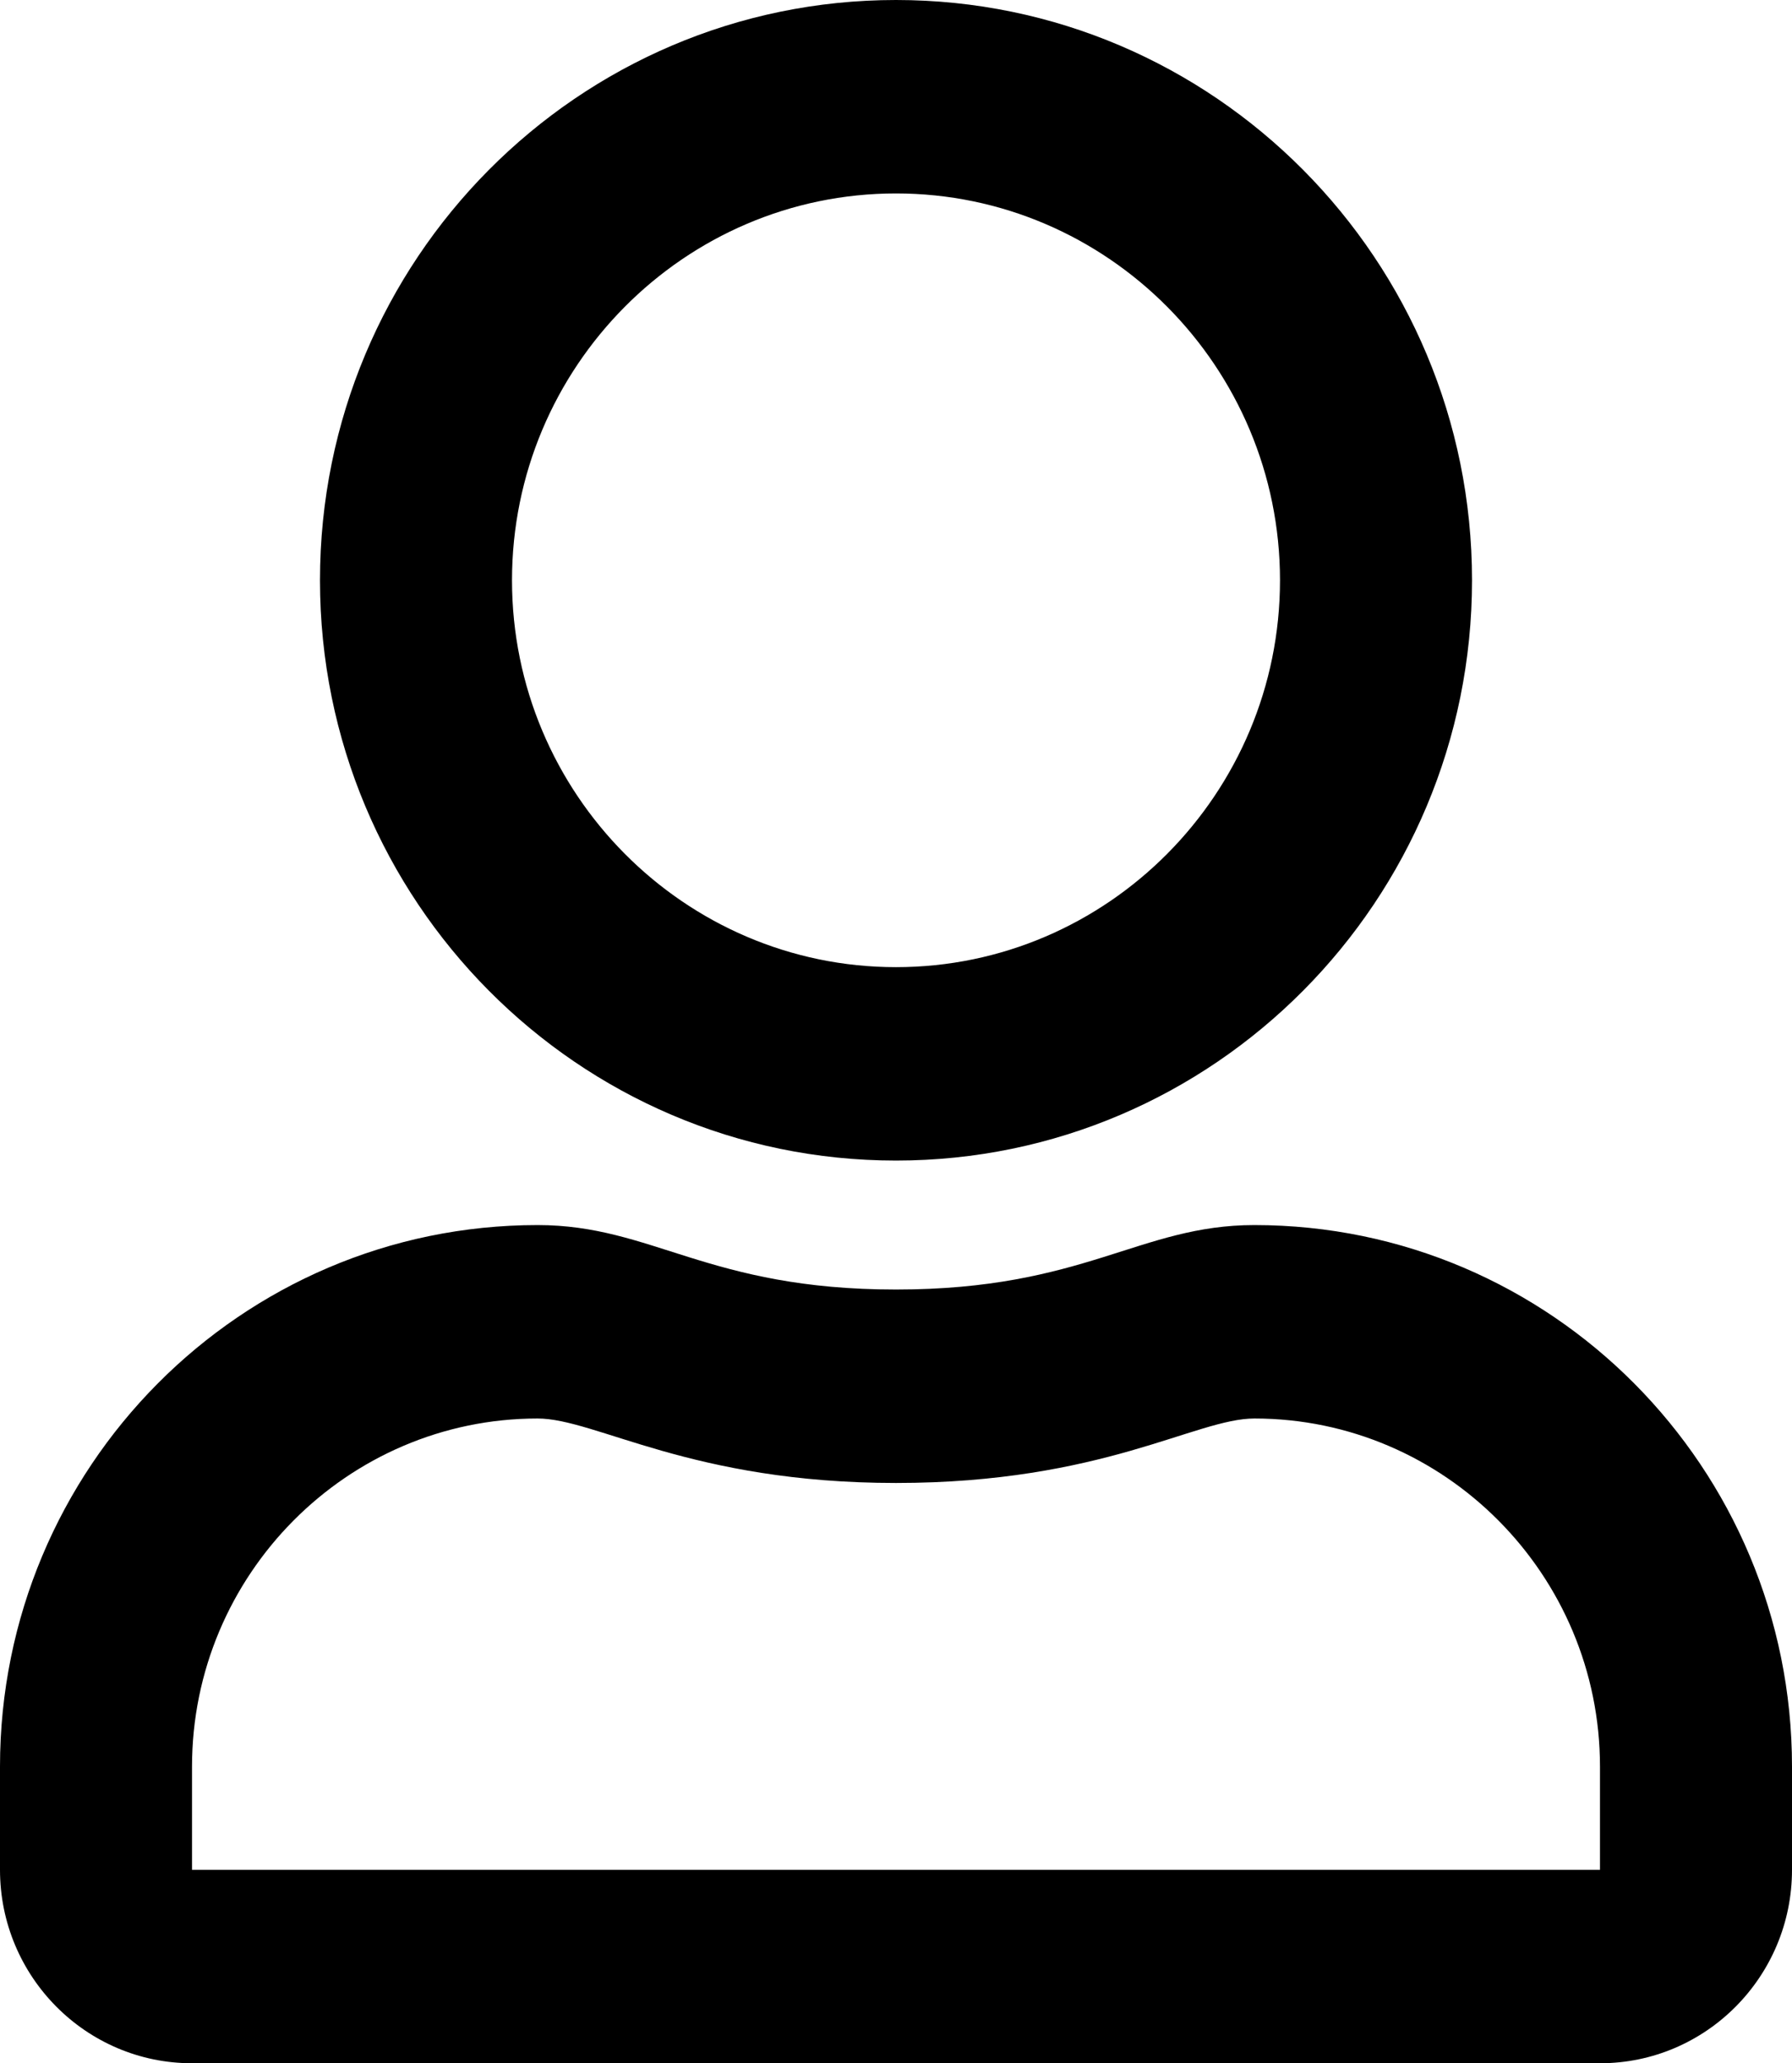 <?xml version="1.0" encoding="UTF-8"?> <svg xmlns="http://www.w3.org/2000/svg" width="53" height="61" viewBox="0 0 53 61" fill="none"> <g clip-path="url(#clip0_283_44)"> <path d="M37.1 36.219C33.705 36.219 32.072 38.125 26.5 38.125C20.928 38.125 19.307 36.219 15.9 36.219C7.122 36.219 0 43.391 0 52.231V55.281C0 58.438 2.544 61 5.679 61H47.321C50.456 61 53 58.438 53 55.281V52.231C53 43.391 45.878 36.219 37.1 36.219ZM47.321 55.281H5.679V52.231C5.679 46.56 10.269 41.938 15.9 41.938C17.627 41.938 20.431 43.844 26.5 43.844C32.616 43.844 35.361 41.938 37.1 41.938C42.731 41.938 47.321 46.56 47.321 52.231V55.281ZM26.5 34.312C35.905 34.312 43.536 26.628 43.536 17.156C43.536 7.685 35.905 0 26.5 0C17.095 0 9.464 7.685 9.464 17.156C9.464 26.628 17.095 34.312 26.5 34.312ZM26.5 5.719C32.758 5.719 37.857 10.854 37.857 17.156C37.857 23.459 32.758 28.594 26.5 28.594C20.242 28.594 15.143 23.459 15.143 17.156C15.143 10.854 20.242 5.719 26.5 5.719Z" fill="black"></path> </g> <defs> <clipPath id="clip0_283_44"> <rect width="53" height="61" fill="white"></rect> </clipPath> </defs> </svg> 
